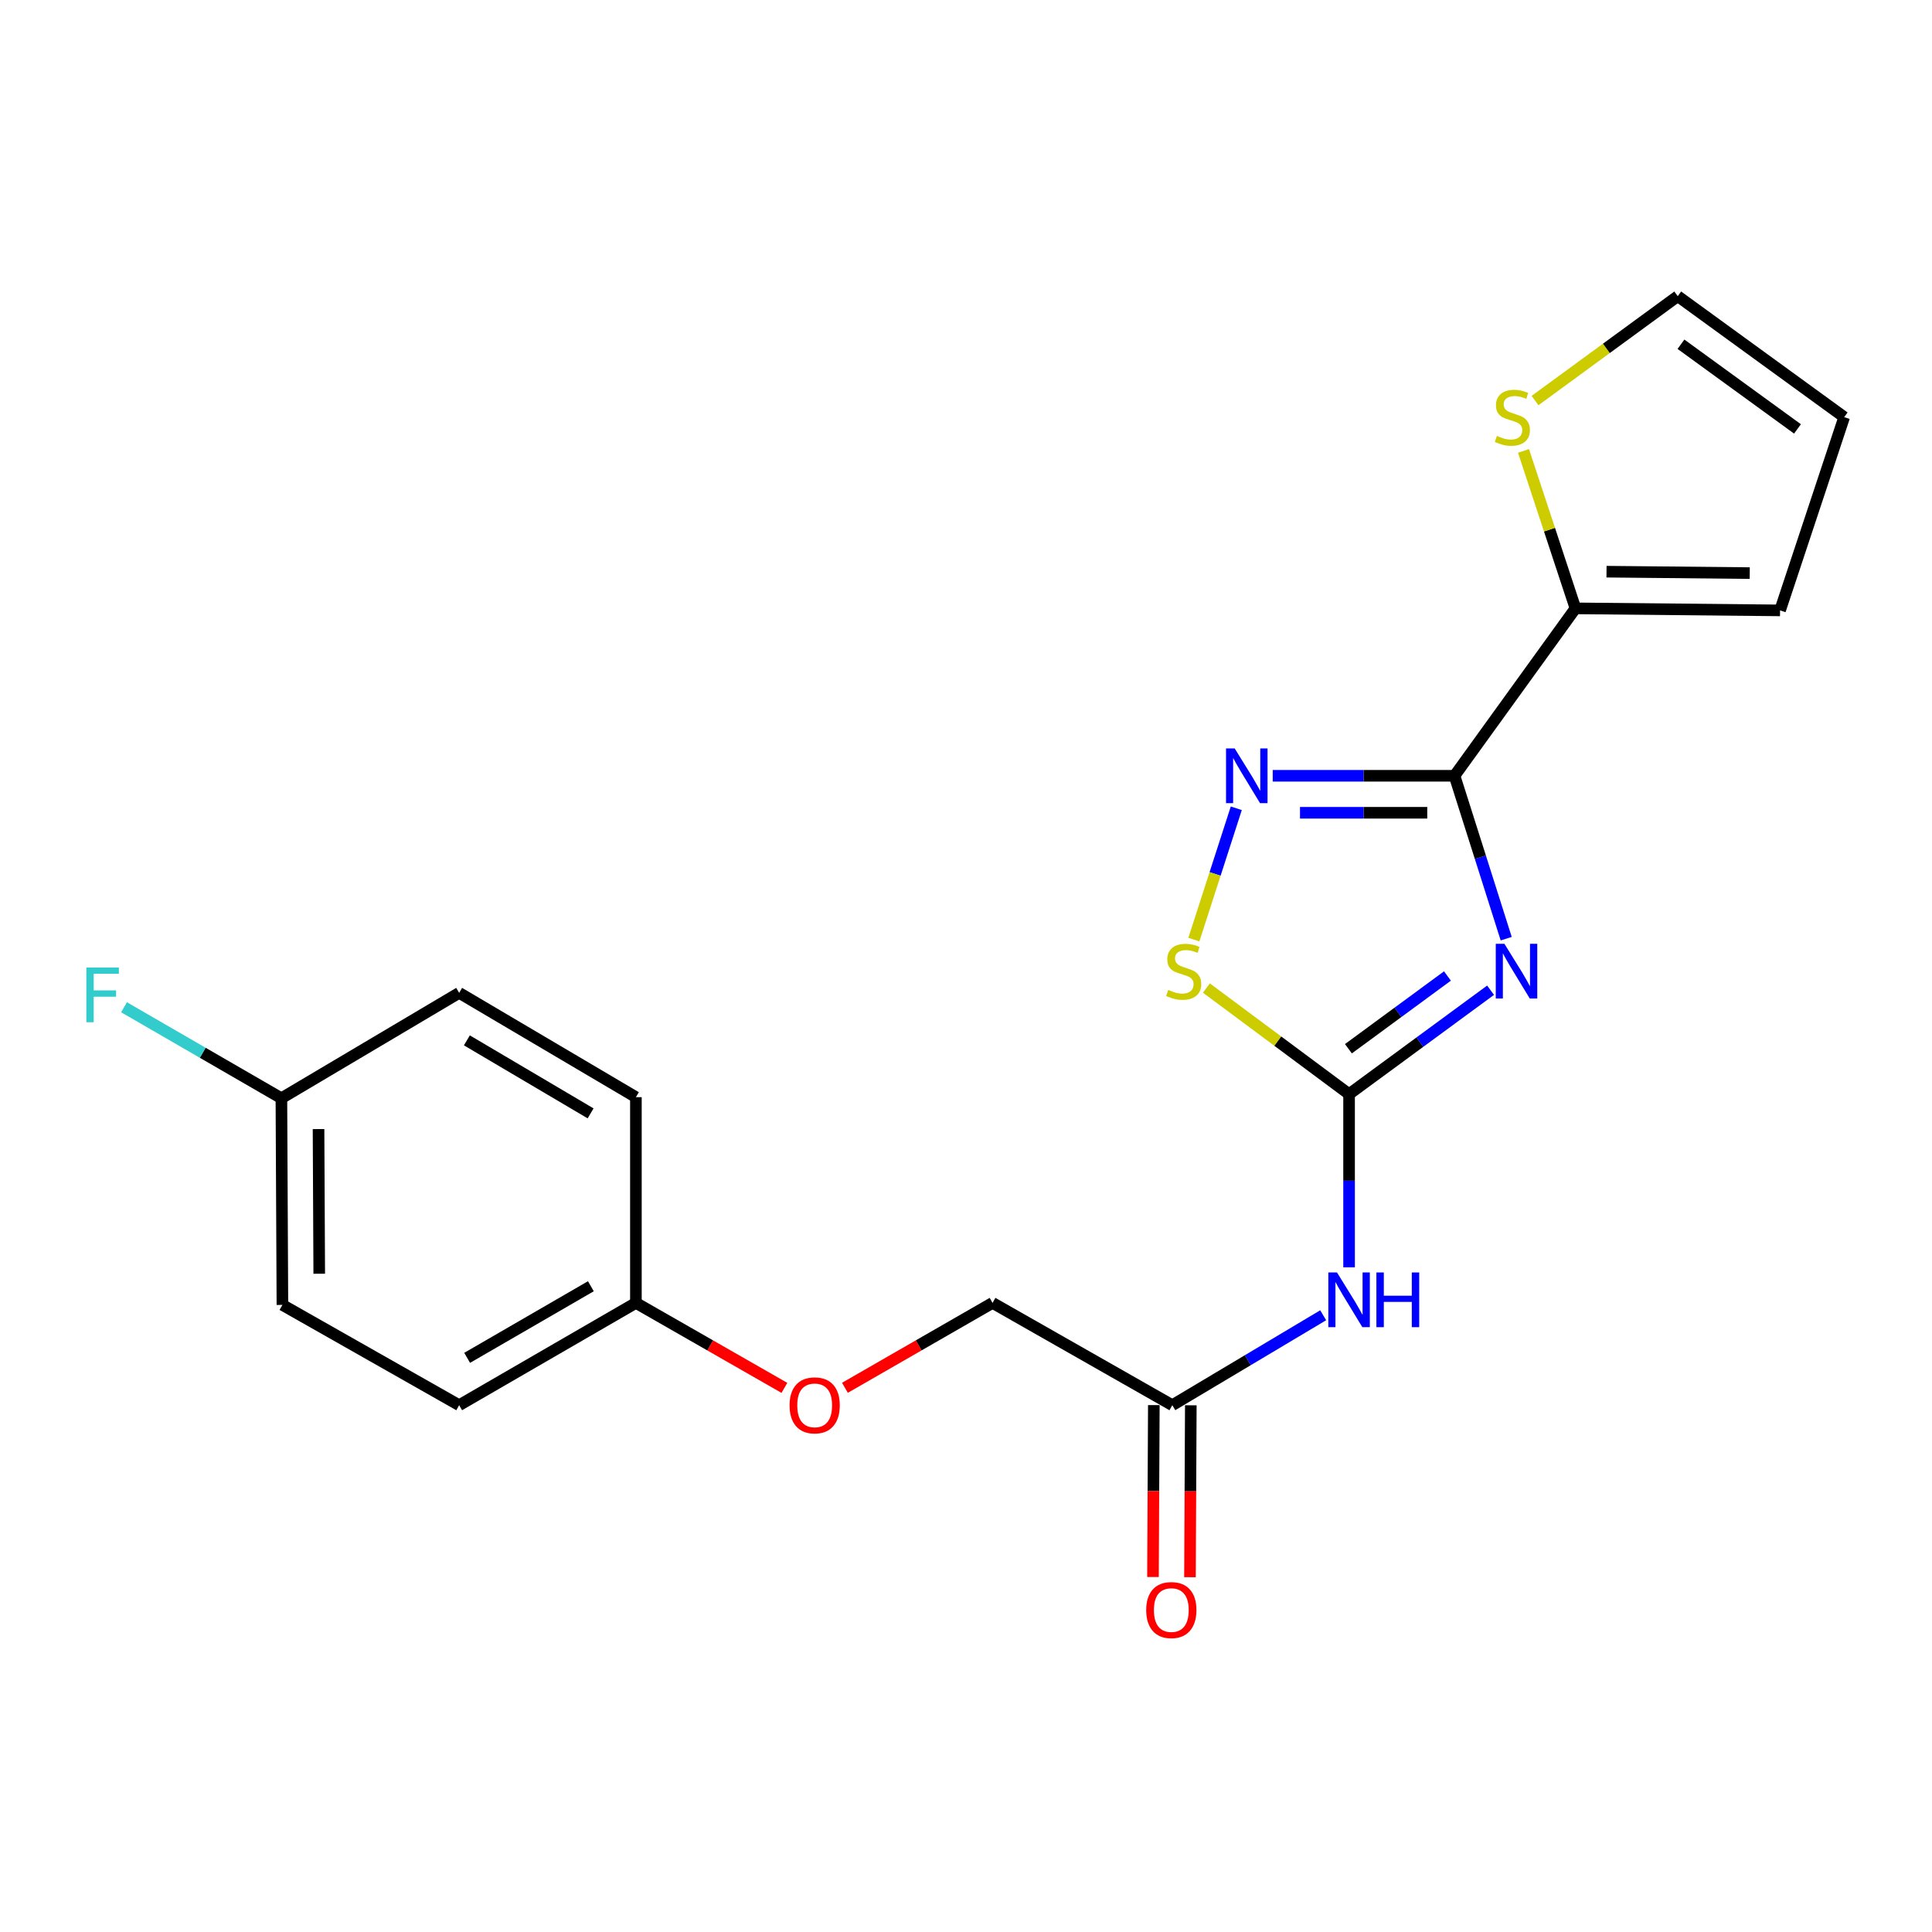 <?xml version='1.0' encoding='iso-8859-1'?>
<svg version='1.1' baseProfile='full'
              xmlns='http://www.w3.org/2000/svg'
                      xmlns:rdkit='http://www.rdkit.org/xml'
                      xmlns:xlink='http://www.w3.org/1999/xlink'
                  xml:space='preserve'
width='1000px' height='1000px' viewBox='0 0 1000 1000'>
<!-- END OF HEADER -->
<rect style='opacity:1.0;fill:#FFFFFF;stroke:none' width='1000' height='1000' x='0' y='0'> </rect>
<path class='bond-0' d='M 779.61,485.859 L 766.234,443.702' style='fill:none;fill-rule:evenodd;stroke:#0000FF;stroke-width:6px;stroke-linecap:butt;stroke-linejoin:miter;stroke-opacity:1' />
<path class='bond-0' d='M 766.234,443.702 L 752.859,401.546' style='fill:none;fill-rule:evenodd;stroke:#000000;stroke-width:6px;stroke-linecap:butt;stroke-linejoin:miter;stroke-opacity:1' />
<path class='bond-1' d='M 771.516,512.533 L 734.899,539.427' style='fill:none;fill-rule:evenodd;stroke:#0000FF;stroke-width:6px;stroke-linecap:butt;stroke-linejoin:miter;stroke-opacity:1' />
<path class='bond-1' d='M 734.899,539.427 L 698.282,566.32' style='fill:none;fill-rule:evenodd;stroke:#000000;stroke-width:6px;stroke-linecap:butt;stroke-linejoin:miter;stroke-opacity:1' />
<path class='bond-1' d='M 749.199,505.173 L 723.568,523.998' style='fill:none;fill-rule:evenodd;stroke:#0000FF;stroke-width:6px;stroke-linecap:butt;stroke-linejoin:miter;stroke-opacity:1' />
<path class='bond-1' d='M 723.568,523.998 L 697.936,542.823' style='fill:none;fill-rule:evenodd;stroke:#000000;stroke-width:6px;stroke-linecap:butt;stroke-linejoin:miter;stroke-opacity:1' />
<path class='bond-2' d='M 752.859,401.546 L 705.81,401.546' style='fill:none;fill-rule:evenodd;stroke:#000000;stroke-width:6px;stroke-linecap:butt;stroke-linejoin:miter;stroke-opacity:1' />
<path class='bond-2' d='M 705.81,401.546 L 658.76,401.546' style='fill:none;fill-rule:evenodd;stroke:#0000FF;stroke-width:6px;stroke-linecap:butt;stroke-linejoin:miter;stroke-opacity:1' />
<path class='bond-2' d='M 738.744,420.689 L 705.81,420.689' style='fill:none;fill-rule:evenodd;stroke:#000000;stroke-width:6px;stroke-linecap:butt;stroke-linejoin:miter;stroke-opacity:1' />
<path class='bond-2' d='M 705.81,420.689 L 672.875,420.689' style='fill:none;fill-rule:evenodd;stroke:#0000FF;stroke-width:6px;stroke-linecap:butt;stroke-linejoin:miter;stroke-opacity:1' />
<path class='bond-5' d='M 752.859,401.546 L 815.455,314.884' style='fill:none;fill-rule:evenodd;stroke:#000000;stroke-width:6px;stroke-linecap:butt;stroke-linejoin:miter;stroke-opacity:1' />
<path class='bond-3' d='M 698.282,566.32 L 661.351,538.862' style='fill:none;fill-rule:evenodd;stroke:#000000;stroke-width:6px;stroke-linecap:butt;stroke-linejoin:miter;stroke-opacity:1' />
<path class='bond-3' d='M 661.351,538.862 L 624.42,511.405' style='fill:none;fill-rule:evenodd;stroke:#CCCC00;stroke-width:6px;stroke-linecap:butt;stroke-linejoin:miter;stroke-opacity:1' />
<path class='bond-4' d='M 698.282,566.32 L 698.282,611.141' style='fill:none;fill-rule:evenodd;stroke:#000000;stroke-width:6px;stroke-linecap:butt;stroke-linejoin:miter;stroke-opacity:1' />
<path class='bond-4' d='M 698.282,611.141 L 698.282,655.962' style='fill:none;fill-rule:evenodd;stroke:#0000FF;stroke-width:6px;stroke-linecap:butt;stroke-linejoin:miter;stroke-opacity:1' />
<path class='bond-21' d='M 639.901,418.363 L 628.925,452.35' style='fill:none;fill-rule:evenodd;stroke:#0000FF;stroke-width:6px;stroke-linecap:butt;stroke-linejoin:miter;stroke-opacity:1' />
<path class='bond-21' d='M 628.925,452.35 L 617.948,486.336' style='fill:none;fill-rule:evenodd;stroke:#CCCC00;stroke-width:6px;stroke-linecap:butt;stroke-linejoin:miter;stroke-opacity:1' />
<path class='bond-6' d='M 684.879,680.774 L 645.835,704.051' style='fill:none;fill-rule:evenodd;stroke:#0000FF;stroke-width:6px;stroke-linecap:butt;stroke-linejoin:miter;stroke-opacity:1' />
<path class='bond-6' d='M 645.835,704.051 L 606.792,727.328' style='fill:none;fill-rule:evenodd;stroke:#000000;stroke-width:6px;stroke-linecap:butt;stroke-linejoin:miter;stroke-opacity:1' />
<path class='bond-7' d='M 815.455,314.884 L 802.01,274.139' style='fill:none;fill-rule:evenodd;stroke:#000000;stroke-width:6px;stroke-linecap:butt;stroke-linejoin:miter;stroke-opacity:1' />
<path class='bond-7' d='M 802.01,274.139 L 788.565,233.393' style='fill:none;fill-rule:evenodd;stroke:#CCCC00;stroke-width:6px;stroke-linecap:butt;stroke-linejoin:miter;stroke-opacity:1' />
<path class='bond-8' d='M 815.455,314.884 L 921.355,315.937' style='fill:none;fill-rule:evenodd;stroke:#000000;stroke-width:6px;stroke-linecap:butt;stroke-linejoin:miter;stroke-opacity:1' />
<path class='bond-8' d='M 831.53,295.901 L 905.66,296.638' style='fill:none;fill-rule:evenodd;stroke:#000000;stroke-width:6px;stroke-linecap:butt;stroke-linejoin:miter;stroke-opacity:1' />
<path class='bond-11' d='M 597.221,727.281 L 597.002,771.774' style='fill:none;fill-rule:evenodd;stroke:#000000;stroke-width:6px;stroke-linecap:butt;stroke-linejoin:miter;stroke-opacity:1' />
<path class='bond-11' d='M 597.002,771.774 L 596.783,816.266' style='fill:none;fill-rule:evenodd;stroke:#FF0000;stroke-width:6px;stroke-linecap:butt;stroke-linejoin:miter;stroke-opacity:1' />
<path class='bond-11' d='M 616.363,727.376 L 616.144,771.868' style='fill:none;fill-rule:evenodd;stroke:#000000;stroke-width:6px;stroke-linecap:butt;stroke-linejoin:miter;stroke-opacity:1' />
<path class='bond-11' d='M 616.144,771.868 L 615.925,816.36' style='fill:none;fill-rule:evenodd;stroke:#FF0000;stroke-width:6px;stroke-linecap:butt;stroke-linejoin:miter;stroke-opacity:1' />
<path class='bond-13' d='M 606.792,727.328 L 513.739,674.378' style='fill:none;fill-rule:evenodd;stroke:#000000;stroke-width:6px;stroke-linecap:butt;stroke-linejoin:miter;stroke-opacity:1' />
<path class='bond-9' d='M 794.527,207.327 L 831.46,180.314' style='fill:none;fill-rule:evenodd;stroke:#CCCC00;stroke-width:6px;stroke-linecap:butt;stroke-linejoin:miter;stroke-opacity:1' />
<path class='bond-9' d='M 831.46,180.314 L 868.394,153.301' style='fill:none;fill-rule:evenodd;stroke:#000000;stroke-width:6px;stroke-linecap:butt;stroke-linejoin:miter;stroke-opacity:1' />
<path class='bond-10' d='M 921.355,315.937 L 954.545,215.907' style='fill:none;fill-rule:evenodd;stroke:#000000;stroke-width:6px;stroke-linecap:butt;stroke-linejoin:miter;stroke-opacity:1' />
<path class='bond-22' d='M 868.394,153.301 L 954.545,215.907' style='fill:none;fill-rule:evenodd;stroke:#000000;stroke-width:6px;stroke-linecap:butt;stroke-linejoin:miter;stroke-opacity:1' />
<path class='bond-22' d='M 870.064,178.177 L 930.37,222.002' style='fill:none;fill-rule:evenodd;stroke:#000000;stroke-width:6px;stroke-linecap:butt;stroke-linejoin:miter;stroke-opacity:1' />
<path class='bond-12' d='M 437.329,718.325 L 475.534,696.352' style='fill:none;fill-rule:evenodd;stroke:#FF0000;stroke-width:6px;stroke-linecap:butt;stroke-linejoin:miter;stroke-opacity:1' />
<path class='bond-12' d='M 475.534,696.352 L 513.739,674.378' style='fill:none;fill-rule:evenodd;stroke:#000000;stroke-width:6px;stroke-linecap:butt;stroke-linejoin:miter;stroke-opacity:1' />
<path class='bond-14' d='M 406.009,718.364 L 367.575,696.371' style='fill:none;fill-rule:evenodd;stroke:#FF0000;stroke-width:6px;stroke-linecap:butt;stroke-linejoin:miter;stroke-opacity:1' />
<path class='bond-14' d='M 367.575,696.371 L 329.142,674.378' style='fill:none;fill-rule:evenodd;stroke:#000000;stroke-width:6px;stroke-linecap:butt;stroke-linejoin:miter;stroke-opacity:1' />
<path class='bond-17' d='M 329.142,674.378 L 329.142,567.894' style='fill:none;fill-rule:evenodd;stroke:#000000;stroke-width:6px;stroke-linecap:butt;stroke-linejoin:miter;stroke-opacity:1' />
<path class='bond-18' d='M 329.142,674.378 L 237.663,727.328' style='fill:none;fill-rule:evenodd;stroke:#000000;stroke-width:6px;stroke-linecap:butt;stroke-linejoin:miter;stroke-opacity:1' />
<path class='bond-18' d='M 305.831,665.754 L 241.795,702.819' style='fill:none;fill-rule:evenodd;stroke:#000000;stroke-width:6px;stroke-linecap:butt;stroke-linejoin:miter;stroke-opacity:1' />
<path class='bond-15' d='M 145.651,568.457 L 146.173,675.421' style='fill:none;fill-rule:evenodd;stroke:#000000;stroke-width:6px;stroke-linecap:butt;stroke-linejoin:miter;stroke-opacity:1' />
<path class='bond-15' d='M 164.872,584.408 L 165.237,659.283' style='fill:none;fill-rule:evenodd;stroke:#000000;stroke-width:6px;stroke-linecap:butt;stroke-linejoin:miter;stroke-opacity:1' />
<path class='bond-16' d='M 145.651,568.457 L 104.926,544.908' style='fill:none;fill-rule:evenodd;stroke:#000000;stroke-width:6px;stroke-linecap:butt;stroke-linejoin:miter;stroke-opacity:1' />
<path class='bond-16' d='M 104.926,544.908 L 64.201,521.358' style='fill:none;fill-rule:evenodd;stroke:#33CCCC;stroke-width:6px;stroke-linecap:butt;stroke-linejoin:miter;stroke-opacity:1' />
<path class='bond-23' d='M 145.651,568.457 L 237.663,513.901' style='fill:none;fill-rule:evenodd;stroke:#000000;stroke-width:6px;stroke-linecap:butt;stroke-linejoin:miter;stroke-opacity:1' />
<path class='bond-20' d='M 329.142,567.894 L 237.663,513.901' style='fill:none;fill-rule:evenodd;stroke:#000000;stroke-width:6px;stroke-linecap:butt;stroke-linejoin:miter;stroke-opacity:1' />
<path class='bond-20' d='M 305.69,576.28 L 241.655,538.485' style='fill:none;fill-rule:evenodd;stroke:#000000;stroke-width:6px;stroke-linecap:butt;stroke-linejoin:miter;stroke-opacity:1' />
<path class='bond-19' d='M 237.663,727.328 L 146.173,675.421' style='fill:none;fill-rule:evenodd;stroke:#000000;stroke-width:6px;stroke-linecap:butt;stroke-linejoin:miter;stroke-opacity:1' />
<path  class='atom-0' d='M 778.684 488.511
L 787.964 503.511
Q 788.884 504.991, 790.364 507.671
Q 791.844 510.351, 791.924 510.511
L 791.924 488.511
L 795.684 488.511
L 795.684 516.831
L 791.804 516.831
L 781.844 500.431
Q 780.684 498.511, 779.444 496.311
Q 778.244 494.111, 777.884 493.431
L 777.884 516.831
L 774.204 516.831
L 774.204 488.511
L 778.684 488.511
' fill='#0000FF'/>
<path  class='atom-3' d='M 639.072 387.386
L 648.352 402.386
Q 649.272 403.866, 650.752 406.546
Q 652.232 409.226, 652.312 409.386
L 652.312 387.386
L 656.072 387.386
L 656.072 415.706
L 652.192 415.706
L 642.232 399.306
Q 641.072 397.386, 639.832 395.186
Q 638.632 392.986, 638.272 392.306
L 638.272 415.706
L 634.592 415.706
L 634.592 387.386
L 639.072 387.386
' fill='#0000FF'/>
<path  class='atom-4' d='M 604.673 512.391
Q 604.993 512.511, 606.313 513.071
Q 607.633 513.631, 609.073 513.991
Q 610.553 514.311, 611.993 514.311
Q 614.673 514.311, 616.233 513.031
Q 617.793 511.711, 617.793 509.431
Q 617.793 507.871, 616.993 506.911
Q 616.233 505.951, 615.033 505.431
Q 613.833 504.911, 611.833 504.311
Q 609.313 503.551, 607.793 502.831
Q 606.313 502.111, 605.233 500.591
Q 604.193 499.071, 604.193 496.511
Q 604.193 492.951, 606.593 490.751
Q 609.033 488.551, 613.833 488.551
Q 617.113 488.551, 620.833 490.111
L 619.913 493.191
Q 616.513 491.791, 613.953 491.791
Q 611.193 491.791, 609.673 492.951
Q 608.153 494.071, 608.193 496.031
Q 608.193 497.551, 608.953 498.471
Q 609.753 499.391, 610.873 499.911
Q 612.033 500.431, 613.953 501.031
Q 616.513 501.831, 618.033 502.631
Q 619.553 503.431, 620.633 505.071
Q 621.753 506.671, 621.753 509.431
Q 621.753 513.351, 619.113 515.471
Q 616.513 517.551, 612.153 517.551
Q 609.633 517.551, 607.713 516.991
Q 605.833 516.471, 603.593 515.551
L 604.673 512.391
' fill='#CCCC00'/>
<path  class='atom-5' d='M 692.022 658.623
L 701.302 673.623
Q 702.222 675.103, 703.702 677.783
Q 705.182 680.463, 705.262 680.623
L 705.262 658.623
L 709.022 658.623
L 709.022 686.943
L 705.142 686.943
L 695.182 670.543
Q 694.022 668.623, 692.782 666.423
Q 691.582 664.223, 691.222 663.543
L 691.222 686.943
L 687.542 686.943
L 687.542 658.623
L 692.022 658.623
' fill='#0000FF'/>
<path  class='atom-5' d='M 712.422 658.623
L 716.262 658.623
L 716.262 670.663
L 730.742 670.663
L 730.742 658.623
L 734.582 658.623
L 734.582 686.943
L 730.742 686.943
L 730.742 673.863
L 716.262 673.863
L 716.262 686.943
L 712.422 686.943
L 712.422 658.623
' fill='#0000FF'/>
<path  class='atom-8' d='M 774.796 225.627
Q 775.116 225.747, 776.436 226.307
Q 777.756 226.867, 779.196 227.227
Q 780.676 227.547, 782.116 227.547
Q 784.796 227.547, 786.356 226.267
Q 787.916 224.947, 787.916 222.667
Q 787.916 221.107, 787.116 220.147
Q 786.356 219.187, 785.156 218.667
Q 783.956 218.147, 781.956 217.547
Q 779.436 216.787, 777.916 216.067
Q 776.436 215.347, 775.356 213.827
Q 774.316 212.307, 774.316 209.747
Q 774.316 206.187, 776.716 203.987
Q 779.156 201.787, 783.956 201.787
Q 787.236 201.787, 790.956 203.347
L 790.036 206.427
Q 786.636 205.027, 784.076 205.027
Q 781.316 205.027, 779.796 206.187
Q 778.276 207.307, 778.316 209.267
Q 778.316 210.787, 779.076 211.707
Q 779.876 212.627, 780.996 213.147
Q 782.156 213.667, 784.076 214.267
Q 786.636 215.067, 788.156 215.867
Q 789.676 216.667, 790.756 218.307
Q 791.876 219.907, 791.876 222.667
Q 791.876 226.587, 789.236 228.707
Q 786.636 230.787, 782.276 230.787
Q 779.756 230.787, 777.836 230.227
Q 775.956 229.707, 773.716 228.787
L 774.796 225.627
' fill='#CCCC00'/>
<path  class='atom-12' d='M 593.271 833.362
Q 593.271 826.562, 596.631 822.762
Q 599.991 818.962, 606.271 818.962
Q 612.551 818.962, 615.911 822.762
Q 619.271 826.562, 619.271 833.362
Q 619.271 840.242, 615.871 844.162
Q 612.471 848.042, 606.271 848.042
Q 600.031 848.042, 596.631 844.162
Q 593.271 840.282, 593.271 833.362
M 606.271 844.842
Q 610.591 844.842, 612.911 841.962
Q 615.271 839.042, 615.271 833.362
Q 615.271 827.802, 612.911 825.002
Q 610.591 822.162, 606.271 822.162
Q 601.951 822.162, 599.591 824.962
Q 597.271 827.762, 597.271 833.362
Q 597.271 839.082, 599.591 841.962
Q 601.951 844.842, 606.271 844.842
' fill='#FF0000'/>
<path  class='atom-13' d='M 408.674 727.408
Q 408.674 720.608, 412.034 716.808
Q 415.394 713.008, 421.674 713.008
Q 427.954 713.008, 431.314 716.808
Q 434.674 720.608, 434.674 727.408
Q 434.674 734.288, 431.274 738.208
Q 427.874 742.088, 421.674 742.088
Q 415.434 742.088, 412.034 738.208
Q 408.674 734.328, 408.674 727.408
M 421.674 738.888
Q 425.994 738.888, 428.314 736.008
Q 430.674 733.088, 430.674 727.408
Q 430.674 721.848, 428.314 719.048
Q 425.994 716.208, 421.674 716.208
Q 417.354 716.208, 414.994 719.008
Q 412.674 721.808, 412.674 727.408
Q 412.674 733.128, 414.994 736.008
Q 417.354 738.888, 421.674 738.888
' fill='#FF0000'/>
<path  class='atom-17' d='M 44.689 500.784
L 61.529 500.784
L 61.529 504.024
L 48.489 504.024
L 48.489 512.624
L 60.089 512.624
L 60.089 515.904
L 48.489 515.904
L 48.489 529.104
L 44.689 529.104
L 44.689 500.784
' fill='#33CCCC'/>
</svg>

